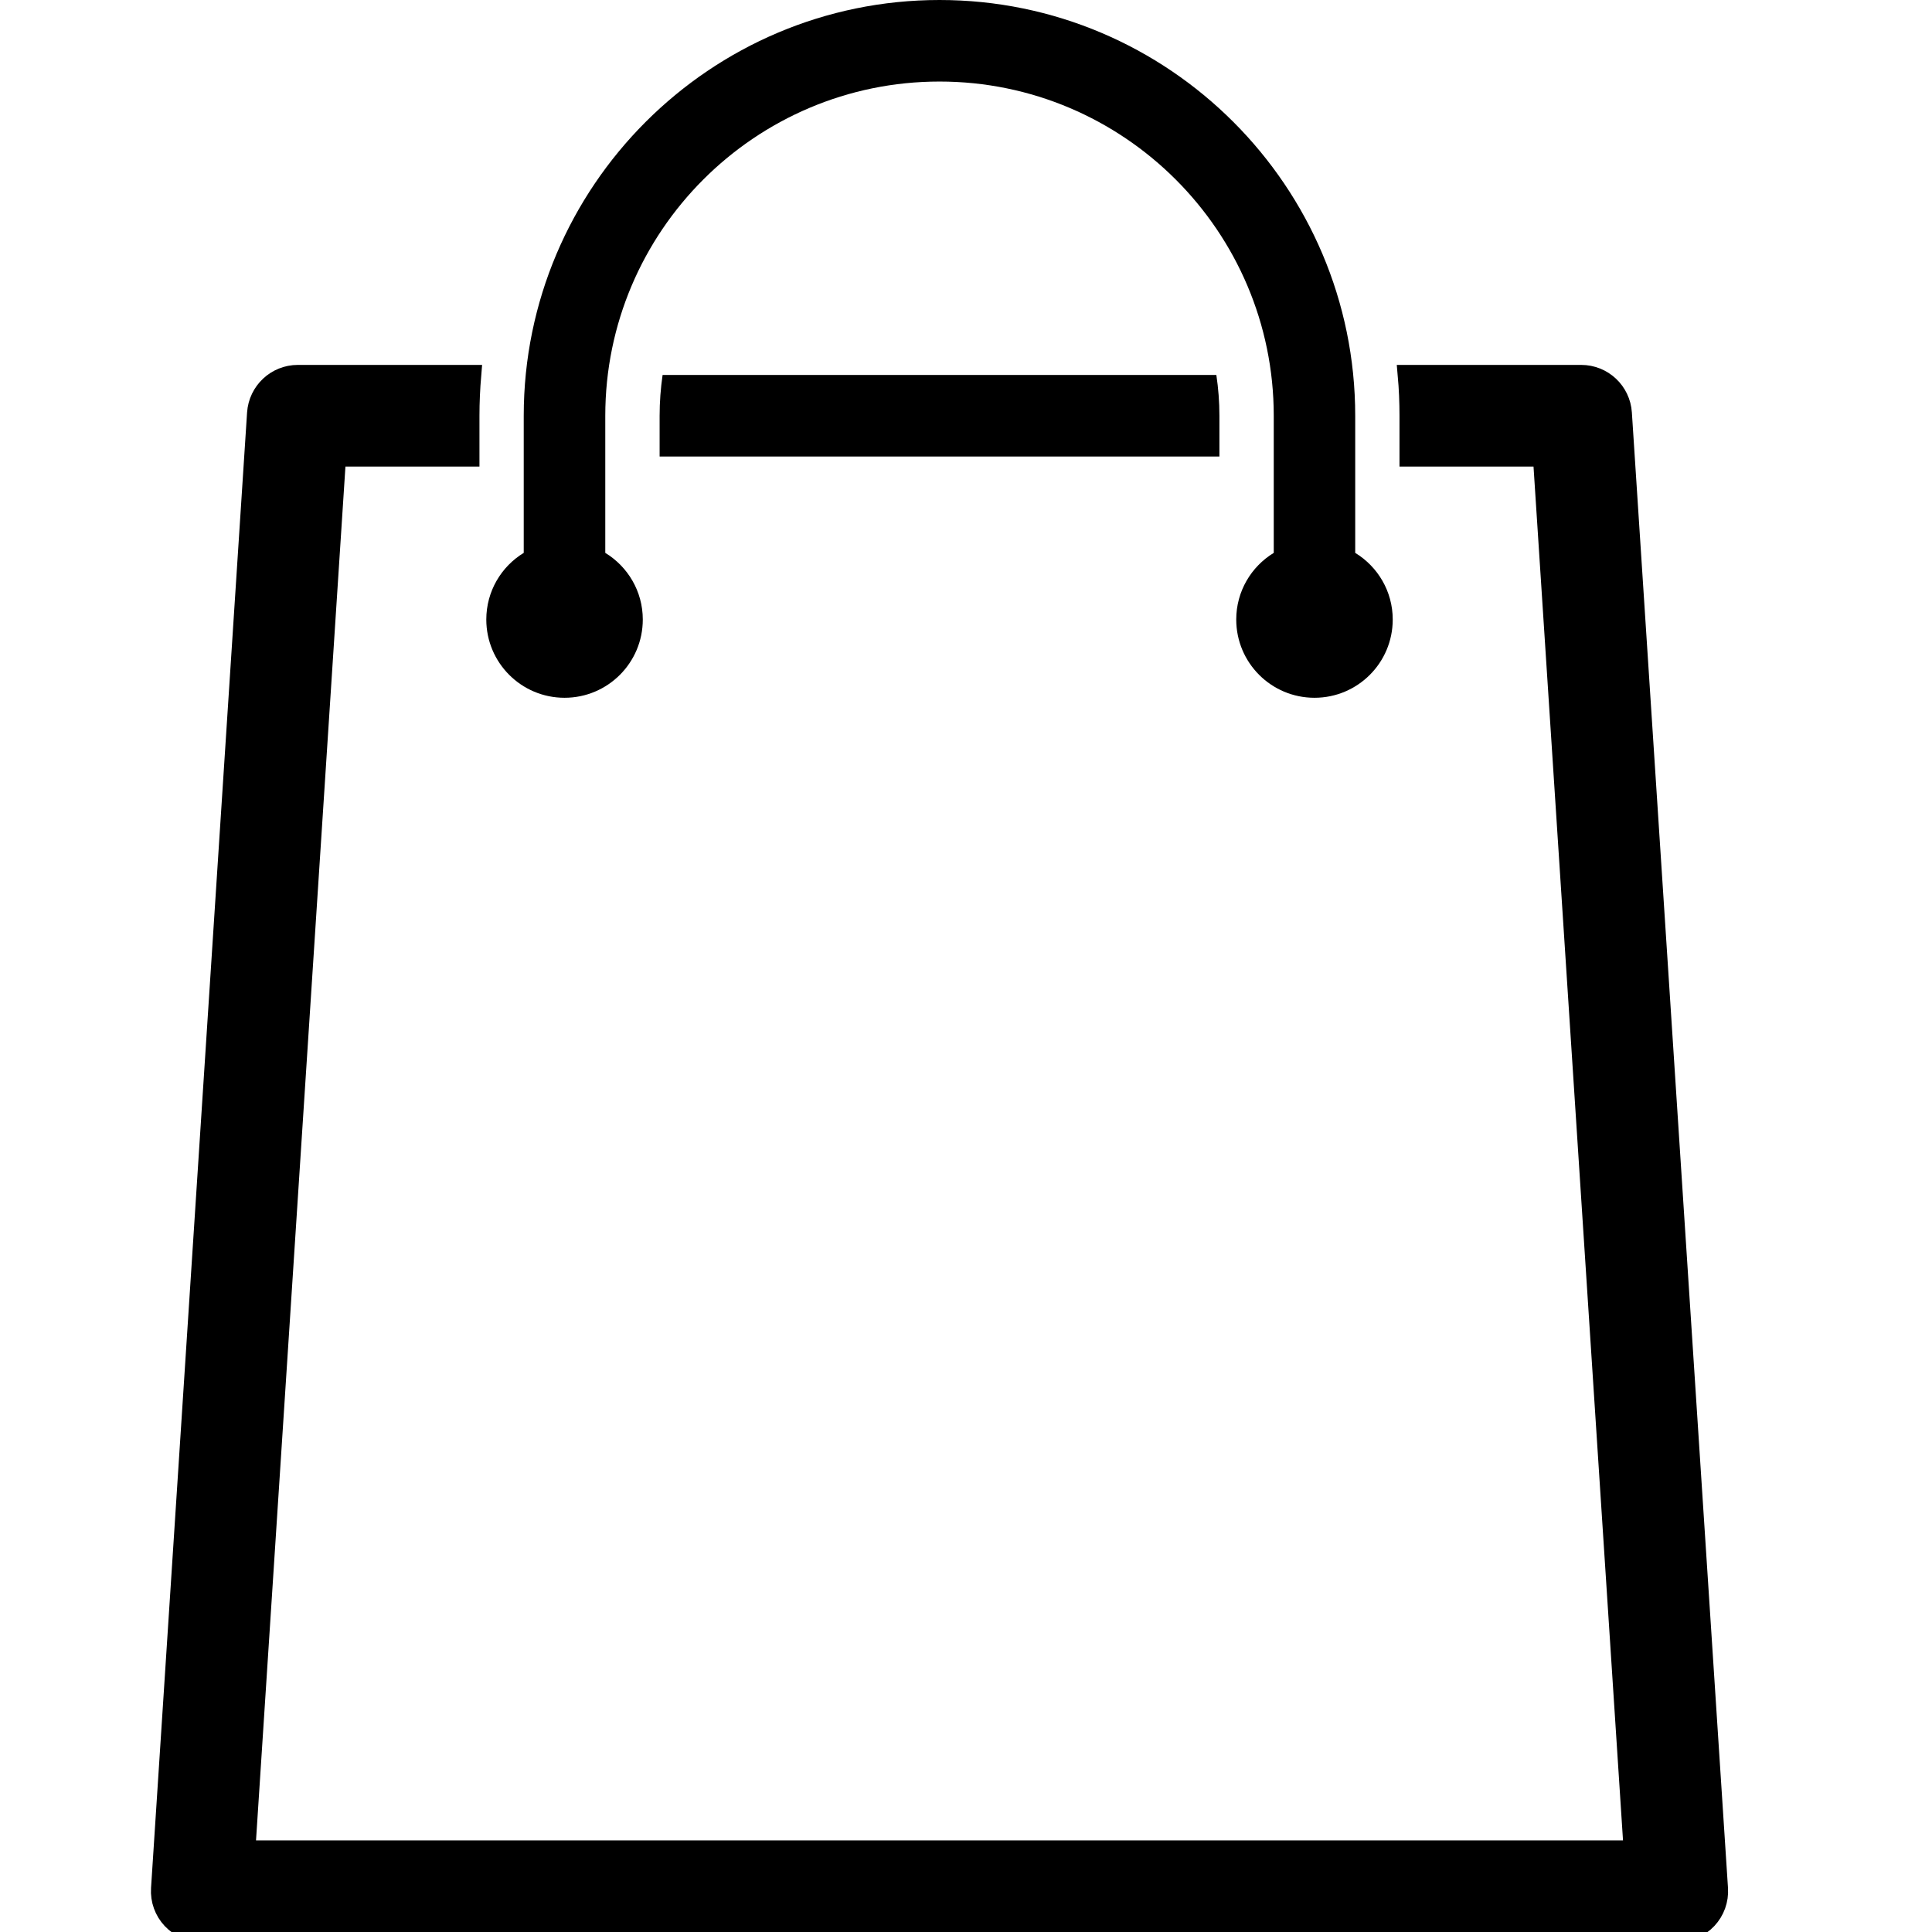 <svg width="24" height="24" viewBox="0 0 24 24" fill="none" xmlns="http://www.w3.org/2000/svg">
<g clip-path="url(#clip0_1187_25582)">
<path d="M7.013 8.668C7.55 8.668 7.985 8.233 7.985 7.696C7.985 7.345 7.798 7.038 7.519 6.868V5.165C7.519 2.875 9.382 1.013 11.671 1.013C13.96 1.013 15.823 2.875 15.823 5.165V6.868C15.544 7.038 15.357 7.345 15.357 7.696C15.357 8.233 15.792 8.668 16.329 8.668C16.866 8.668 17.301 8.233 17.301 7.696C17.301 7.345 17.114 7.038 16.835 6.868V5.165C16.835 2.317 14.519 0 11.671 0C8.823 0 6.506 2.317 6.506 5.165V6.868C6.227 7.038 6.041 7.345 6.041 7.696C6.041 8.233 6.476 8.668 7.013 8.668Z" fill="black"/>
<path d="M8.194 5.165V5.671H15.148V5.165C15.148 4.993 15.135 4.824 15.11 4.658H8.231C8.207 4.824 8.194 4.993 8.194 5.165Z" fill="black"/>
<path d="M21.341 23.461L20.147 5.132C20.13 4.865 19.909 4.658 19.642 4.658H17.488C17.503 4.825 17.51 4.994 17.51 5.165V5.671H19.167L20.295 22.987H3.047L4.174 5.671H5.831V5.165C5.831 4.994 5.839 4.825 5.853 4.658H3.7C3.433 4.658 3.212 4.865 3.194 5.132L2.001 23.461C1.992 23.601 2.041 23.738 2.137 23.84C2.233 23.942 2.366 24 2.506 24H20.836C20.976 24 21.109 23.942 21.205 23.84C21.301 23.738 21.35 23.601 21.341 23.461H21.341Z" fill="black" stroke="black" stroke-width="0.25"/>
</g>
<defs>
<clipPath id="clip0_1187_25582">
<rect width="24" height="24" fill="black"/>
</clipPath>
</defs>
</svg>
